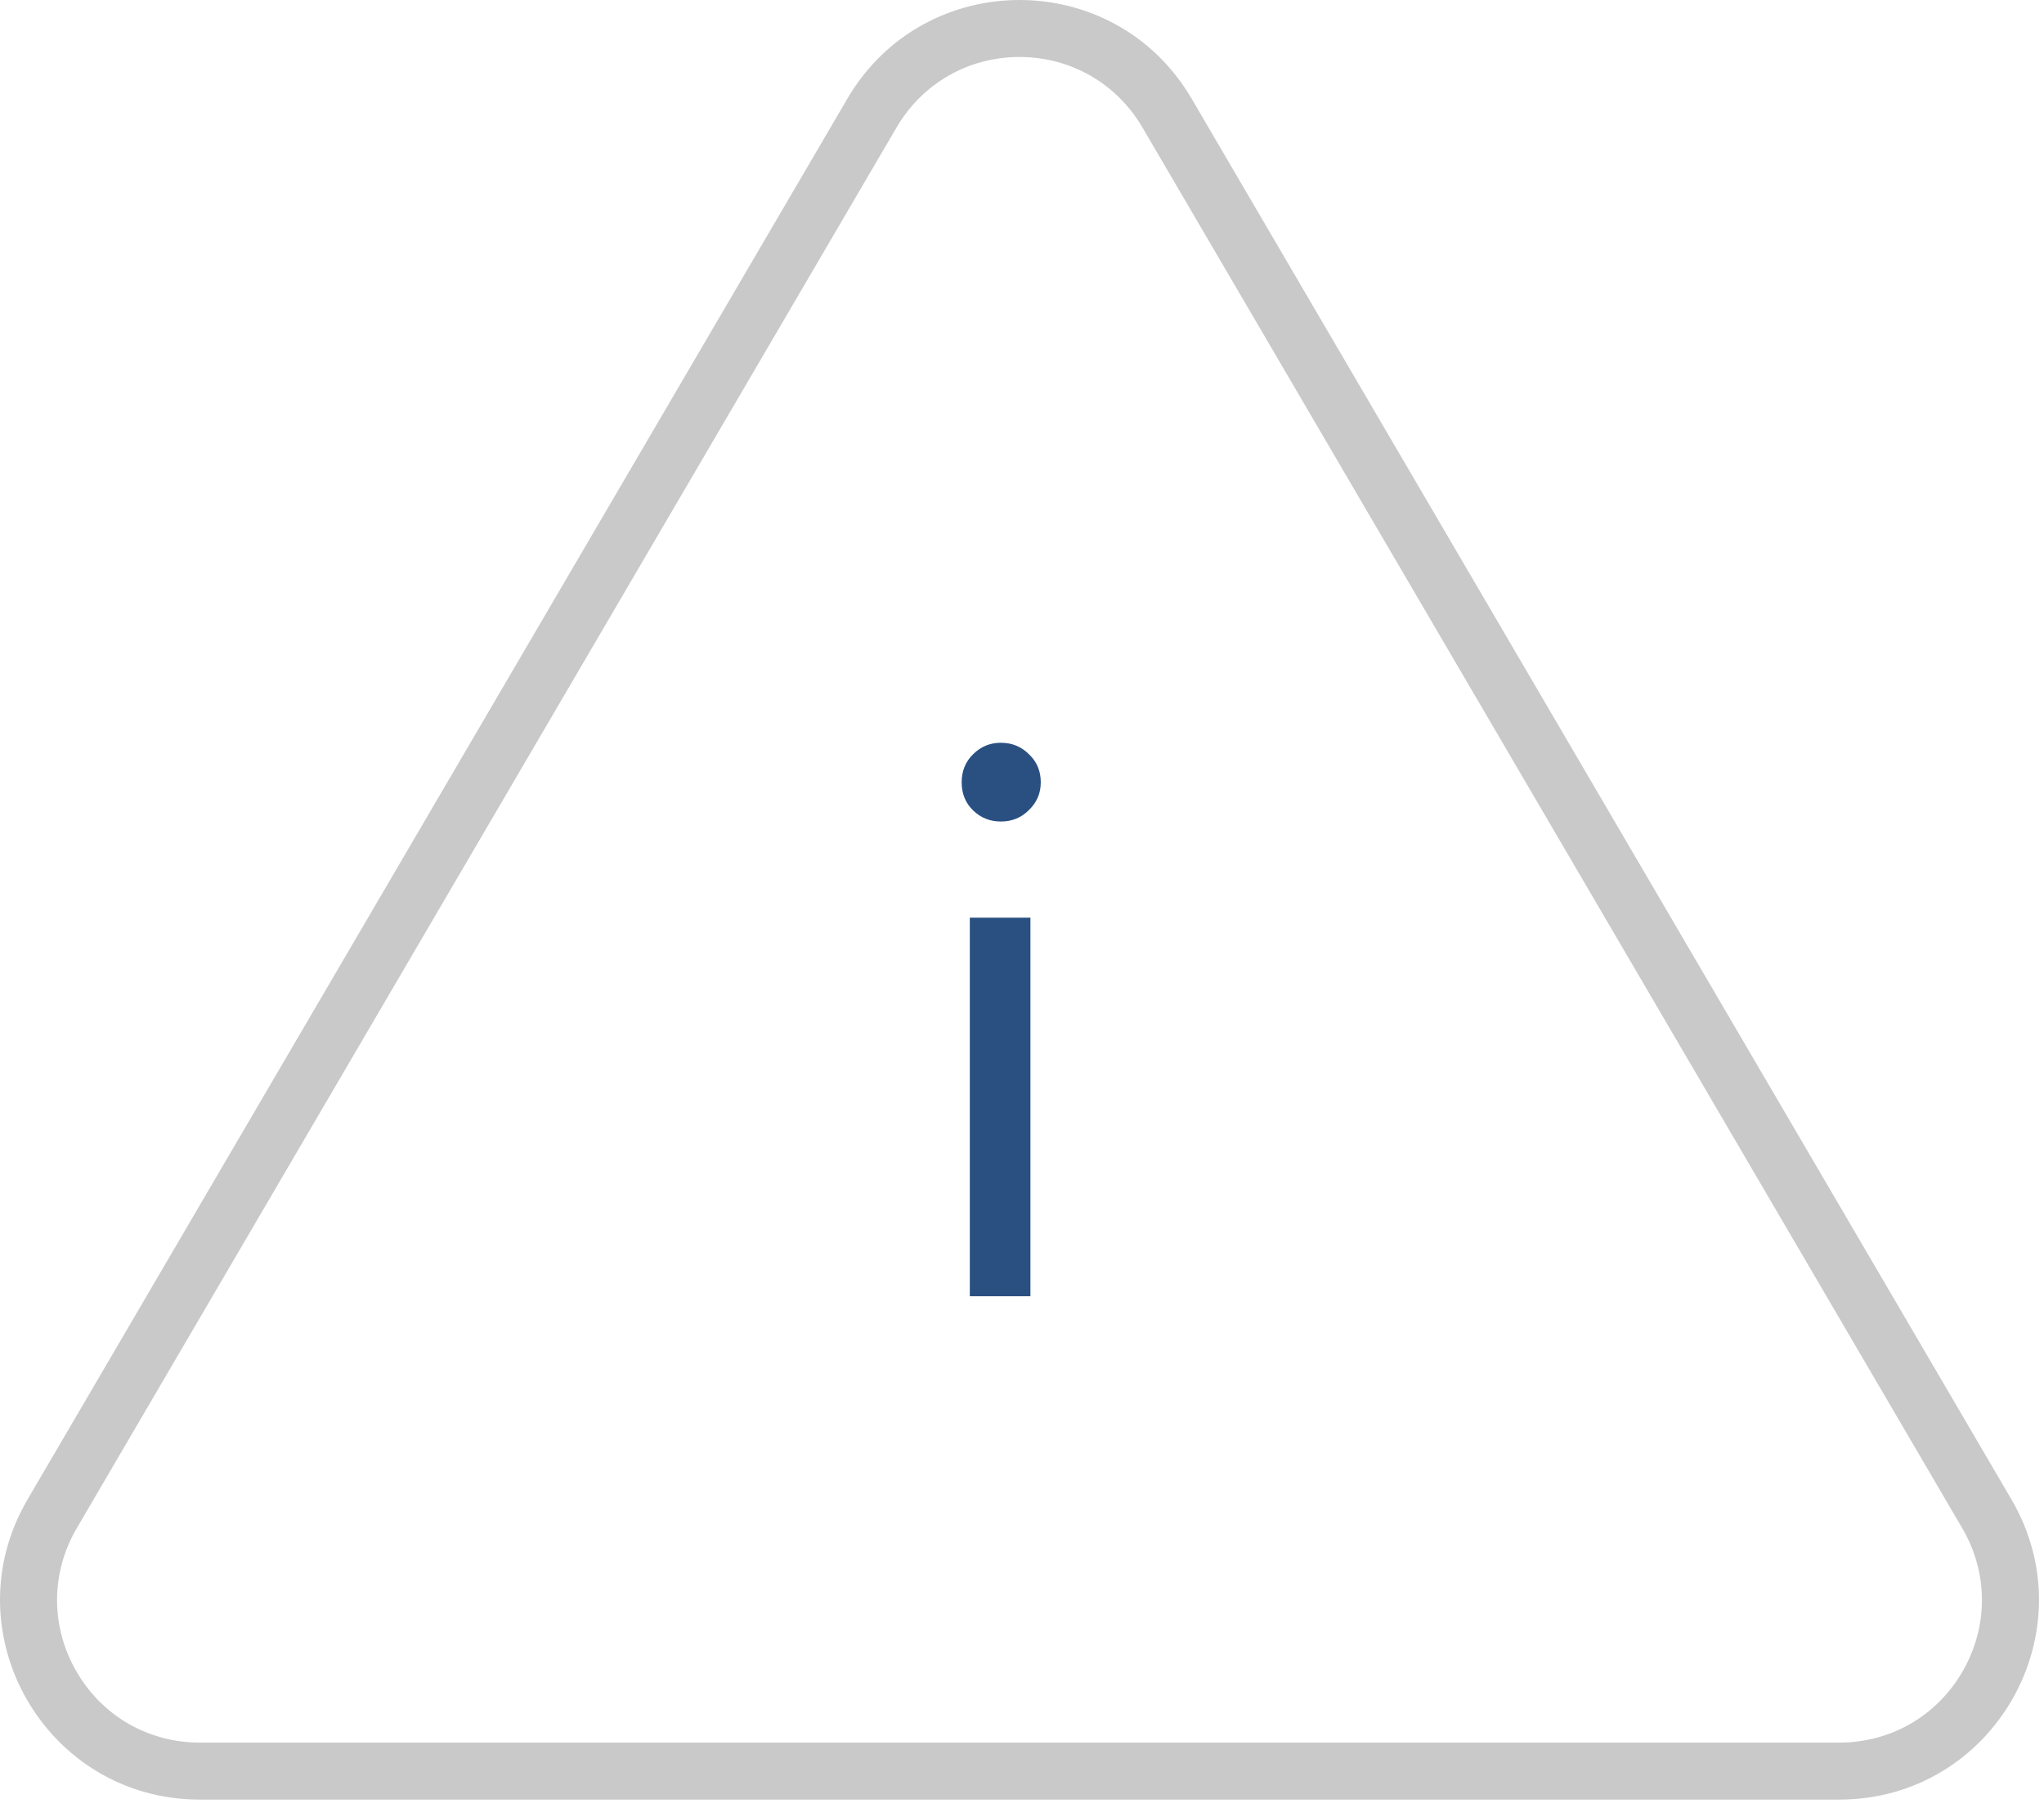 <svg width="81" height="72" viewBox="0 0 81 72" fill="none" xmlns="http://www.w3.org/2000/svg">
<path d="M40.401 2.258C38.374 2.258 36.552 3.303 35.528 5.052L3.044 60.546C2.009 62.314 2 64.43 3.018 66.207C4.037 67.984 5.868 69.045 7.917 69.045H72.885C74.933 69.045 76.765 67.984 77.783 66.207C78.802 64.43 78.793 62.314 77.758 60.546L45.274 5.052C44.249 3.303 42.428 2.258 40.401 2.258ZM40.401 3.05176e-05C43.049 3.05176e-05 45.696 1.304 47.223 3.911L79.707 59.406C82.792 64.675 78.991 71.303 72.885 71.303H7.917C1.811 71.303 -1.99 64.675 1.095 59.406L33.579 3.911C35.105 1.304 37.753 3.05176e-05 40.401 3.05176e-05Z" fill="#C9C9C9"/>
<path d="M39.662 32.55C39.232 32.55 38.866 32.404 38.563 32.111C38.261 31.818 38.109 31.447 38.109 30.998C38.109 30.548 38.261 30.177 38.563 29.884C38.866 29.581 39.232 29.43 39.662 29.43C40.102 29.43 40.473 29.581 40.775 29.884C41.088 30.177 41.244 30.548 41.244 30.998C41.244 31.427 41.088 31.794 40.775 32.096C40.473 32.399 40.102 32.55 39.662 32.55ZM40.834 51.359H38.432V36.359H40.834V51.359Z" fill="#2A5082"/>
</svg>
